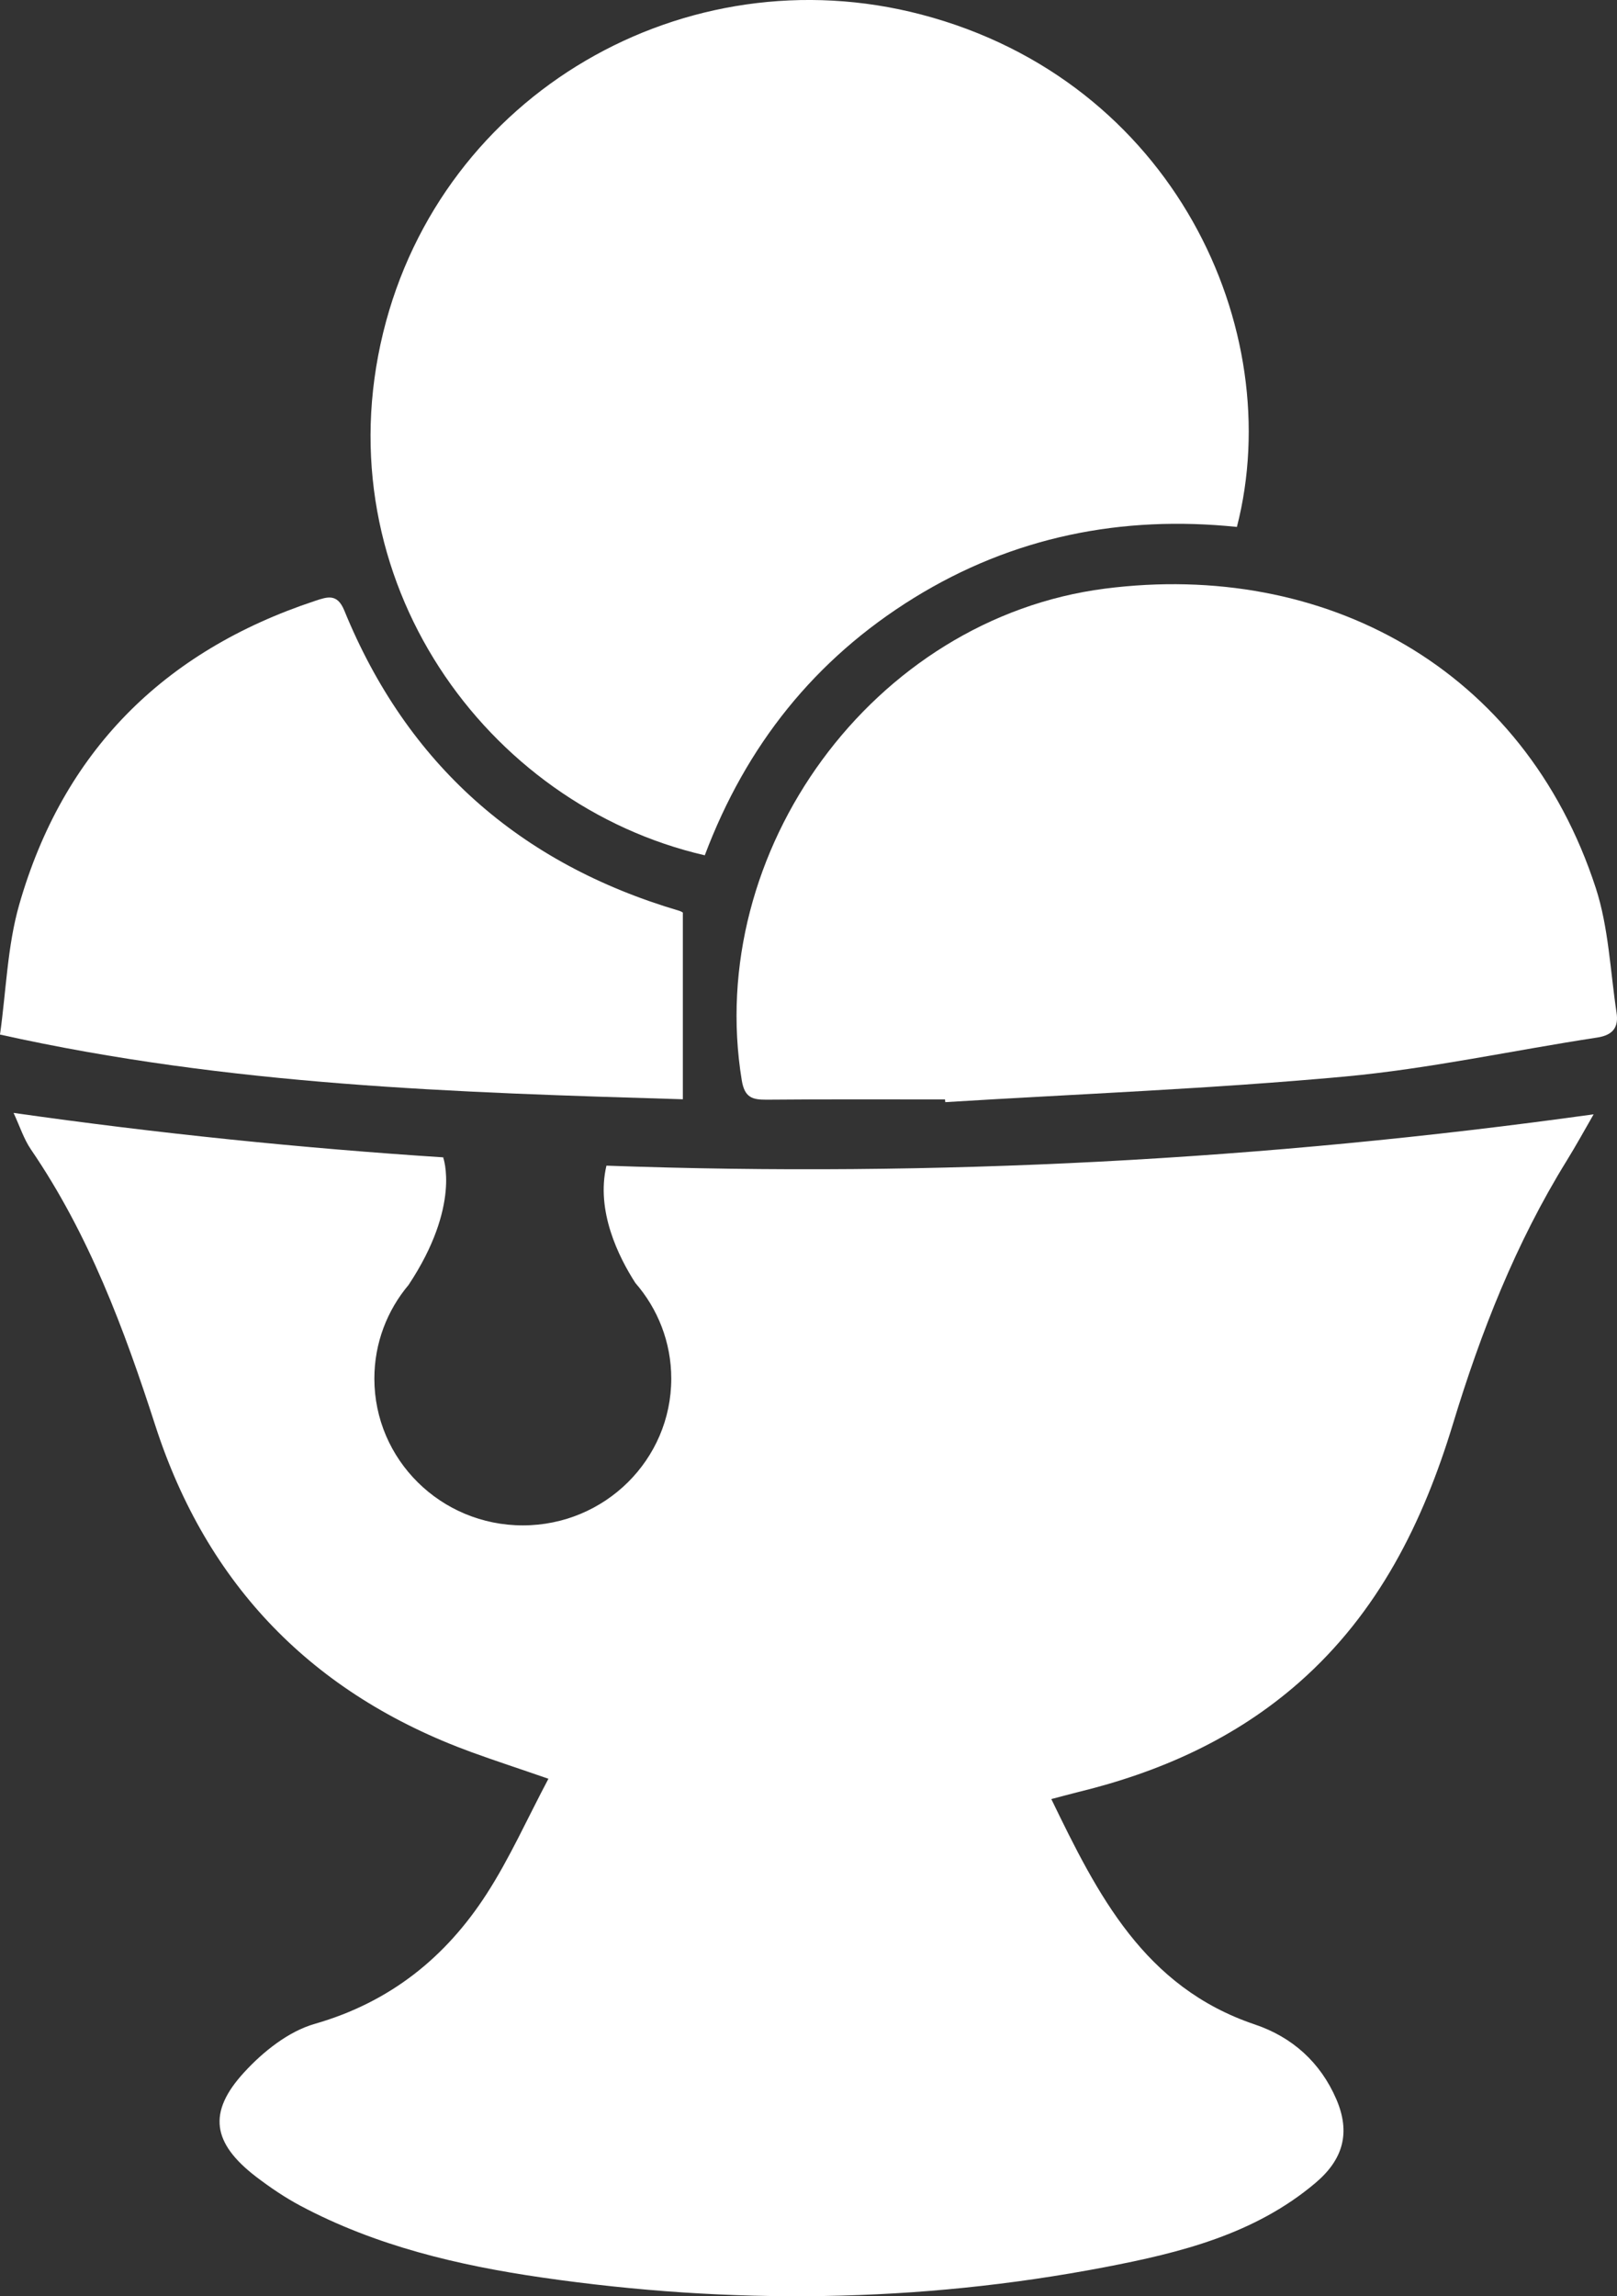 <svg xmlns="http://www.w3.org/2000/svg" fill="none" viewBox="0 0 31 44" height="44" width="31">
<rect x="0" y="0" width="31" height="44" fill="#333333" stroke="none"/>
<g clip-path="url(#clip0_56_2)">
<path fill="white" d="M13.512 16.389C9.312 15.422 6.192 11.095 7.346 6.373C8.467 1.785 13.142 -0.906 17.664 0.279C22.492 1.545 24.688 6.303 23.713 10.097C21.509 9.869 19.424 10.282 17.521 11.457C15.619 12.633 14.305 14.285 13.512 16.388V16.389Z"></path>
<path fill="white" d="M18.119 21.067C16.976 21.067 15.833 21.062 14.691 21.072C14.416 21.073 14.275 21.026 14.221 20.703C13.501 16.313 16.733 11.851 21.184 11.279C25.382 10.739 29.216 12.791 30.593 17.015C30.84 17.774 30.87 18.603 30.991 19.401C31.033 19.674 30.934 19.833 30.621 19.881C29.005 20.127 27.401 20.48 25.777 20.629C23.232 20.863 20.674 20.962 18.122 21.119C18.12 21.102 18.119 21.086 18.117 21.068L18.119 21.067Z"></path>
<path fill="white" d="M13.091 17.49V21.064C8.747 20.934 4.409 20.804 0 19.824C0.119 18.98 0.141 18.129 0.368 17.336C1.205 14.415 3.122 12.48 6.037 11.515C6.276 11.436 6.465 11.366 6.601 11.699C7.802 14.638 9.956 16.549 13.027 17.454C13.074 17.468 13.114 17.505 13.091 17.49H13.091Z"></path>
<path fill="white" d="M11.626 22.337C11.421 23.205 11.861 24.088 12.181 24.584C12.609 25.076 12.869 25.717 12.869 26.416C12.869 27.97 11.595 29.229 10.023 29.229C8.452 29.229 7.177 27.97 7.177 26.416C7.177 25.733 7.424 25.107 7.834 24.62C8.842 23.099 8.496 22.178 8.496 22.178L8.545 22.18C5.786 22.002 3.025 21.718 0.26 21.325C0.379 21.58 0.456 21.825 0.594 22.027C1.705 23.652 2.38 25.466 2.978 27.317C3.967 30.372 5.992 32.464 9.043 33.576C9.488 33.738 9.937 33.884 10.514 34.084C10.105 34.855 9.77 35.609 9.328 36.293C8.544 37.507 7.479 38.366 6.033 38.781C5.53 38.925 5.044 39.313 4.682 39.708C3.973 40.478 4.072 41.067 4.909 41.71C5.178 41.915 5.462 42.108 5.761 42.267C7.207 43.036 8.782 43.408 10.389 43.641C13.997 44.164 17.602 44.129 21.186 43.442C22.625 43.166 24.052 42.813 25.215 41.832C25.751 41.381 25.896 40.867 25.619 40.224C25.315 39.52 24.777 39.035 24.056 38.792C21.934 38.077 21.044 36.308 20.155 34.473C20.363 34.419 20.51 34.379 20.657 34.342C22.236 33.958 23.68 33.317 24.909 32.235C26.428 30.897 27.282 29.168 27.853 27.291C28.39 25.524 29.058 23.822 30.034 22.244C30.22 21.942 30.392 21.631 30.552 21.352C24.235 22.231 17.935 22.563 11.627 22.336L11.626 22.337Z"></path>
</g>
<defs>
<clipPath id="clip0_56_2">
<rect fill="white" height="44" width="31"></rect>
</clipPath>
</defs>
</svg>
